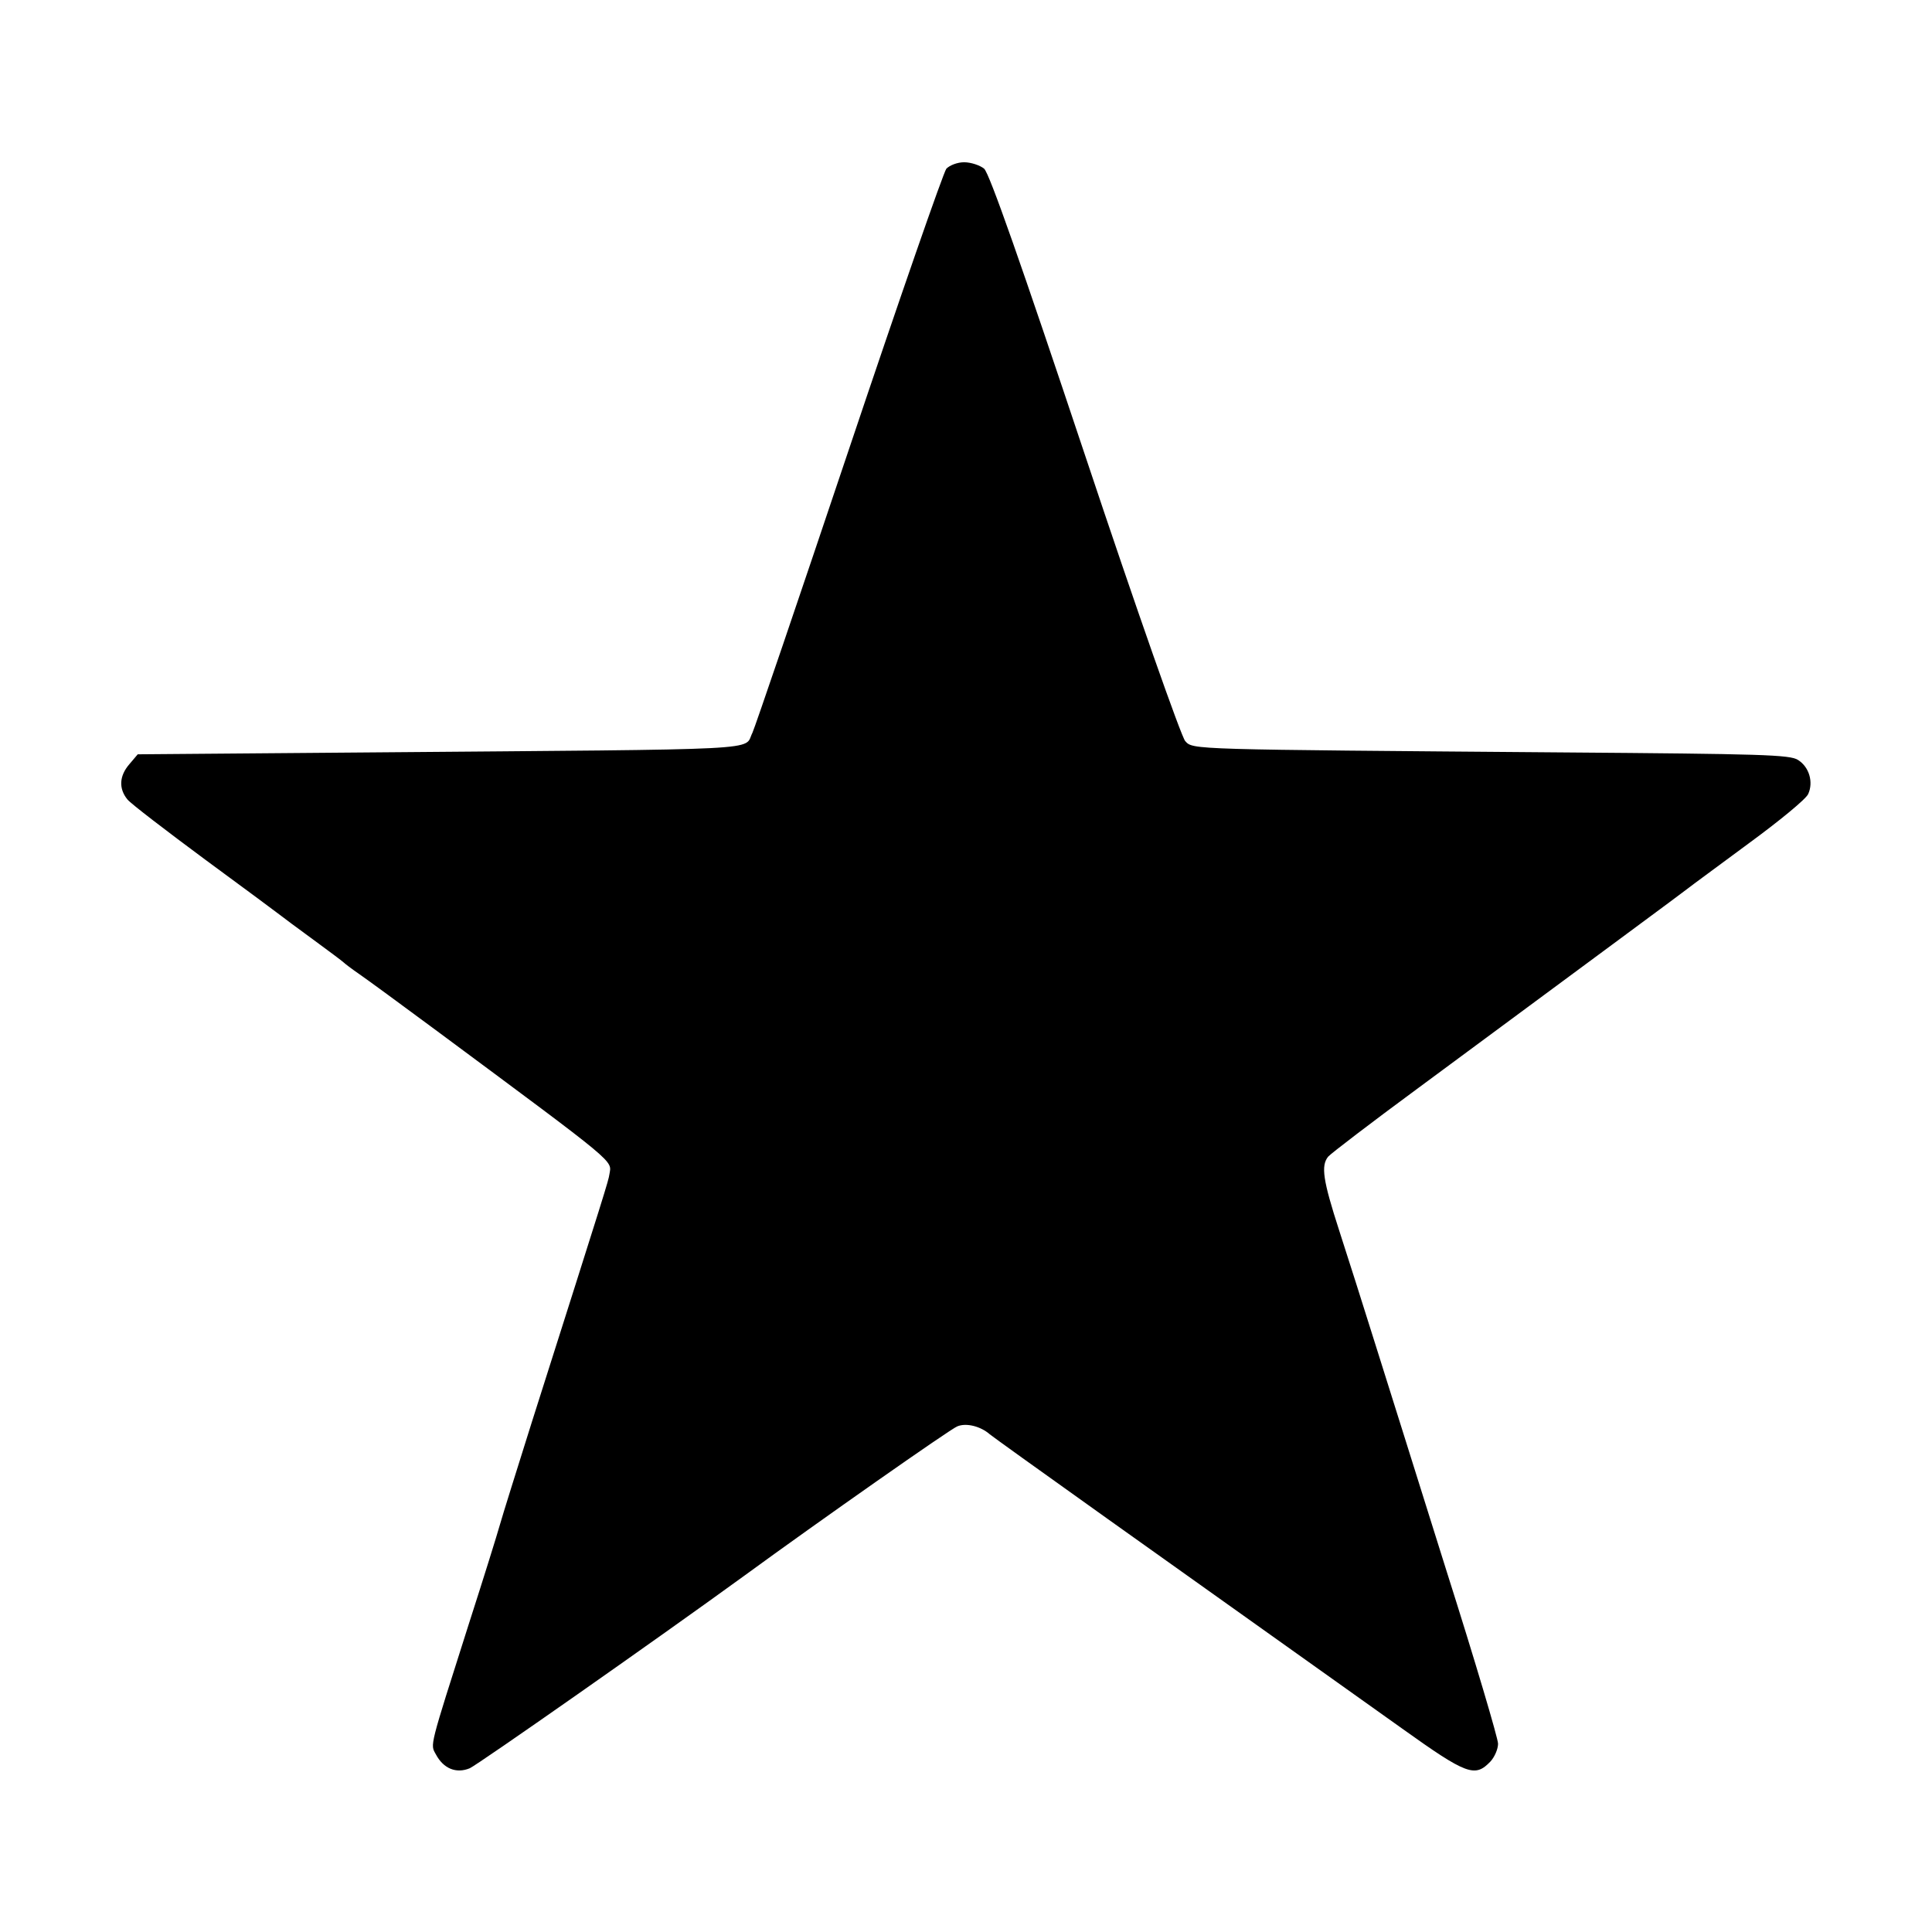 <svg height="512pt" preserveAspectRatio="xMidYMid meet" viewBox="0 0 512 512" width="512pt" xmlns="http://www.w3.org/2000/svg"><path d="m2508 4673c-8-10-124-344-258-743s-249-737-256-752c-25-48 64-43-1014-52l-615-5-22-26c-27-31-29-65-5-94 9-11 103-83 207-160 105-77 195-144 200-148 6-5 44-33 85-63s77-57 80-60 21-17 40-30 112-81 205-150c488-362 466-344 460-382-3-19-7-32-206-658-39-124-77-245-84-270s-44-144-83-265c-105-330-102-317-87-344 20-38 54-52 90-37 22 10 492 339 730 512 193 141 545 388 562 394 24 10 62 0 86-21 10-8 117-85 312-224 49-35 645-459 781-556 172-123 193-130 234-87 11 12 20 33 20 47s-61 220-136 456c-74 237-160 509-190 605s-73 231-95 299c-43 133-49 172-29 196 7 8 114 90 239 182 484 358 697 515 716 530 6 5 77 57 158 117 82 60 154 119 159 132 14 31 3 71-27 90-21 14-97 16-622 20-993 8-981 7-1002 30-10 10-129 348-266 759-169 506-253 746-267 758-11 9-35 17-53 17s-38-8-47-17z" transform="matrix(.1 0 0 -.1 0 512)"/></svg>